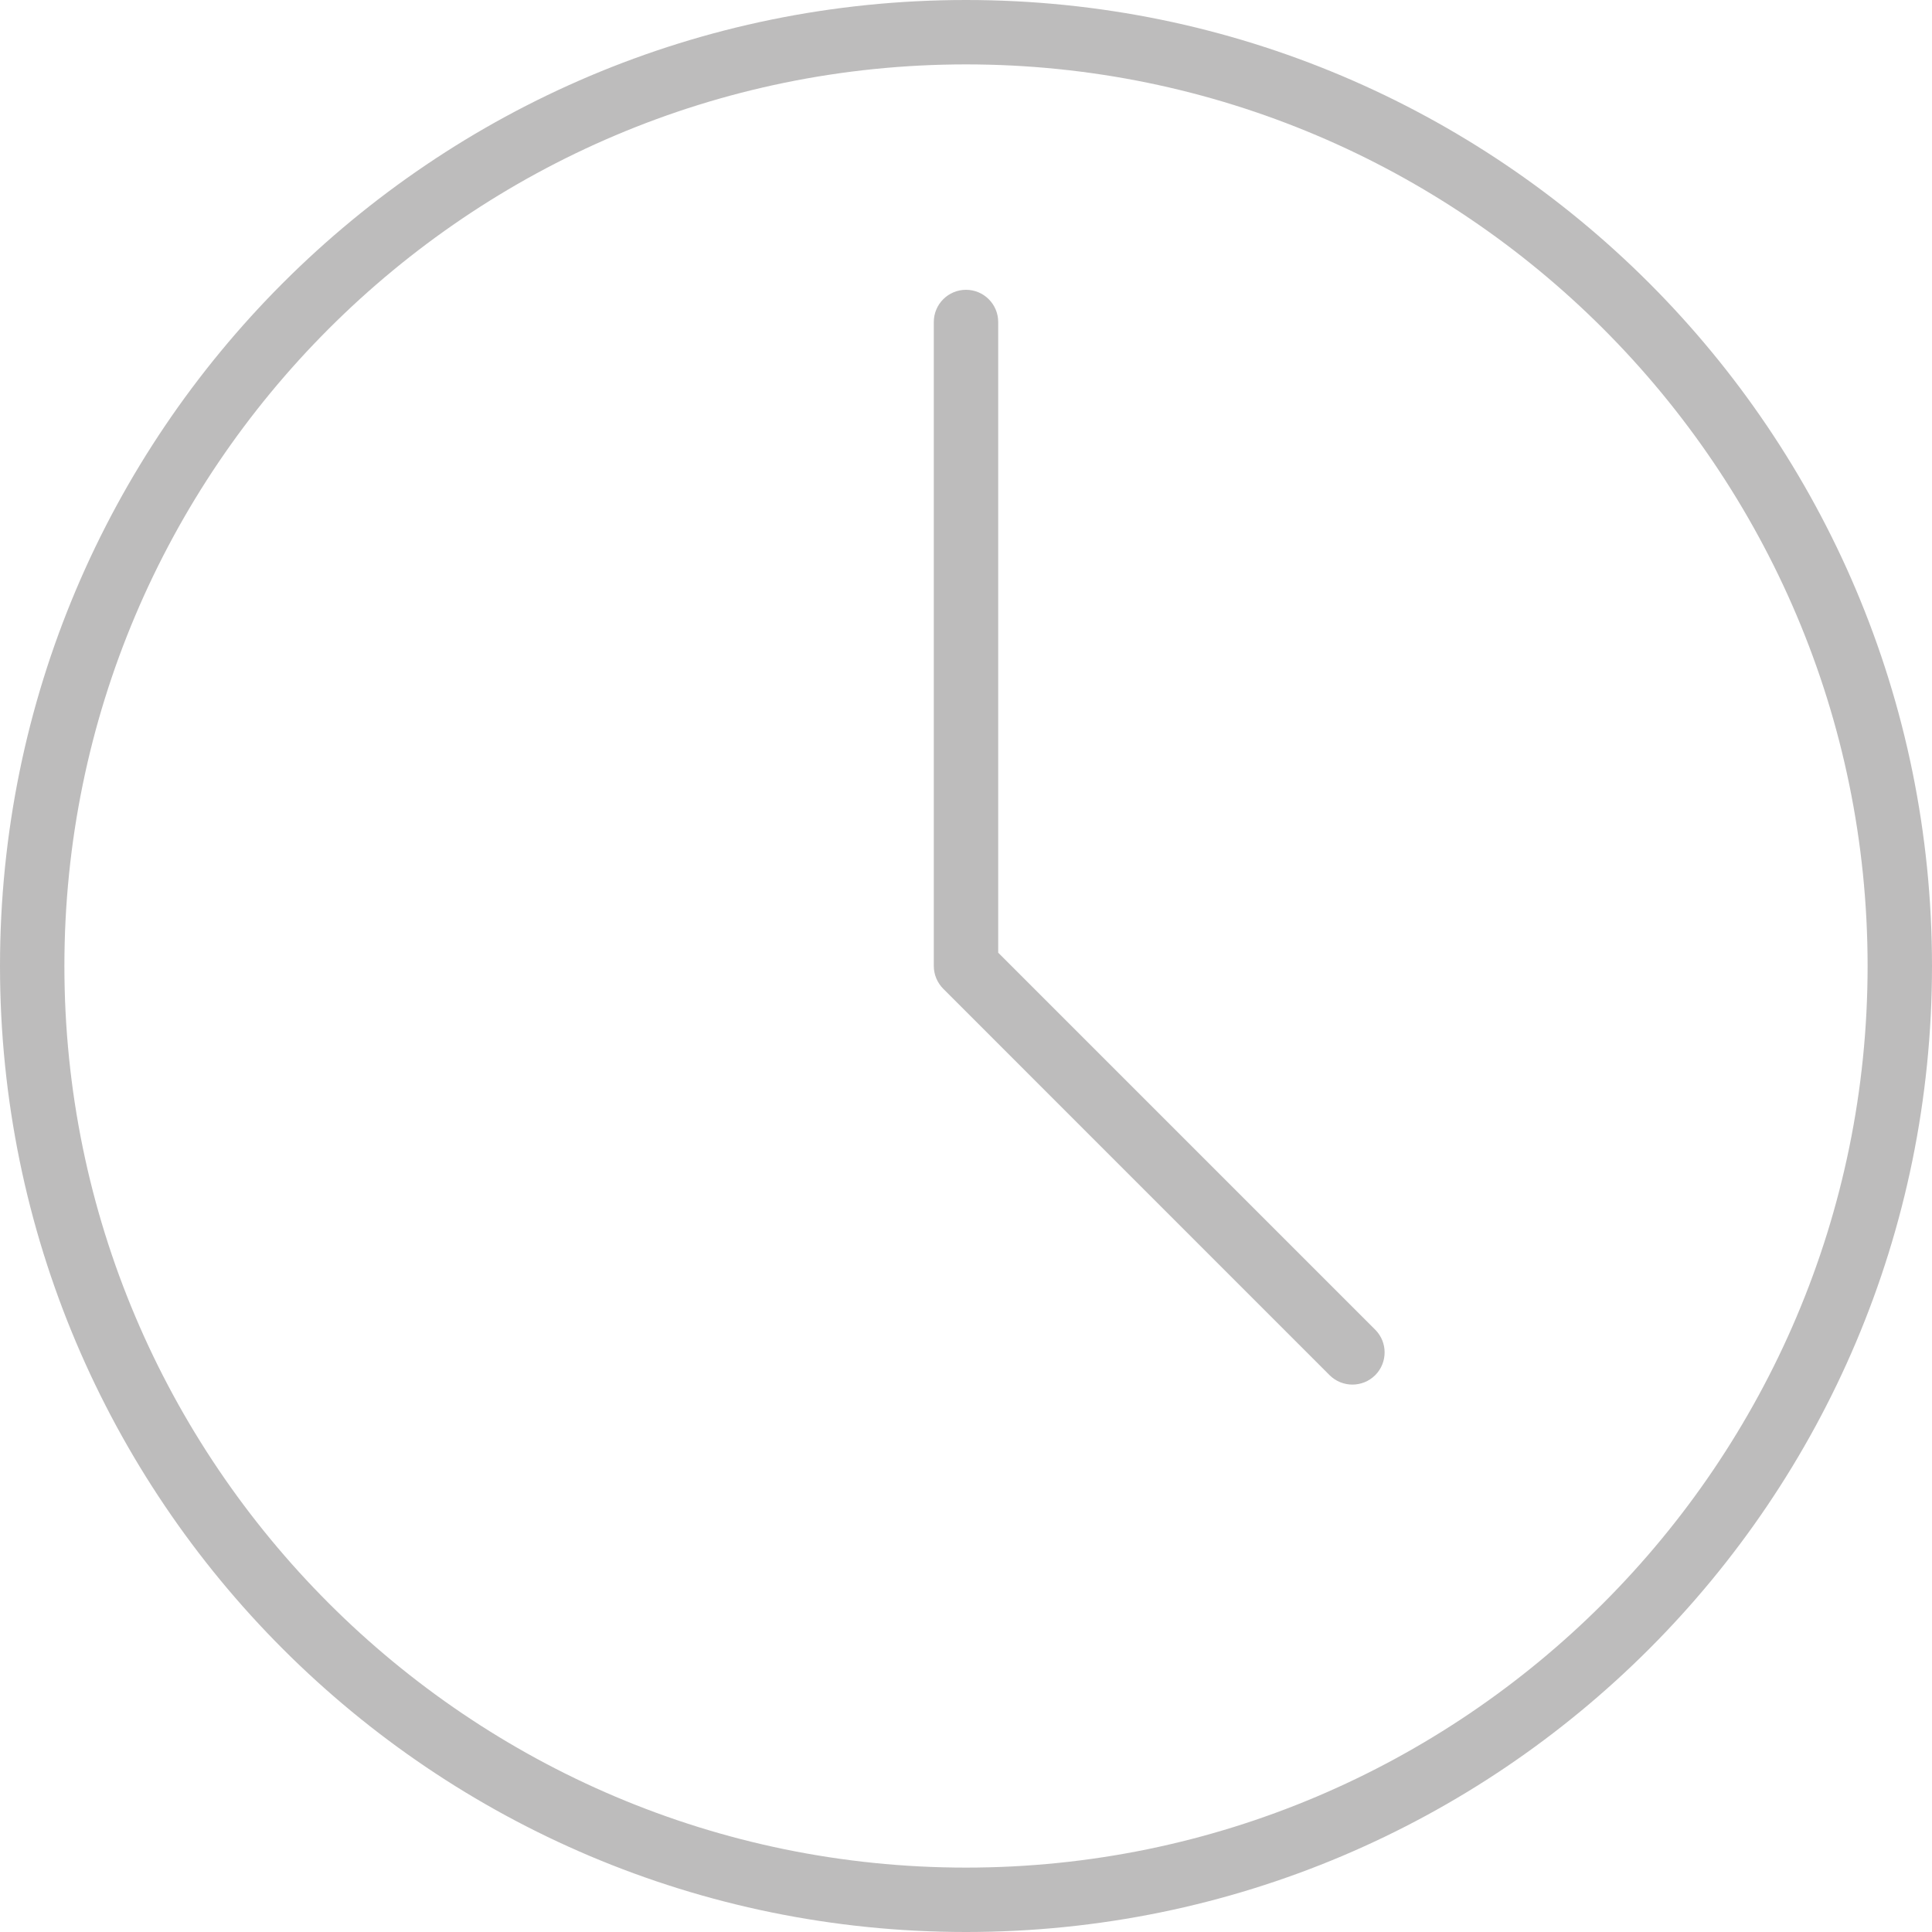 <?xml version="1.0" encoding="UTF-8"?>
<svg width="30px" height="30px" viewBox="0 0 30 30" version="1.1" xmlns="http://www.w3.org/2000/svg" xmlns:xlink="http://www.w3.org/1999/xlink">
    <!-- Generator: Sketch 40.3 (33839) - http://www.bohemiancoding.com/sketch -->
    <title>icon-backup</title>
    <desc>Created with Sketch.</desc>
    <defs></defs>
    <g id="Page-1" stroke="none" stroke-width="1" fill="none" fill-rule="evenodd" opacity="0.3">
        <g id="UI-Kit---Additional-Items" transform="translate(-354, -1054)" fill="#231F1F">
            <g id="icon-backup" transform="translate(354, 1054)">
                <path d="M15,29 C7.28,29 1,22.72 1,15 C1,7.28 7.28,1 15,1 C22.72,1 29,7.28 29,15 C29,22.72 22.72,29 15,29 M15,0 C6.716,0 0,6.716 0,15 C0,23.284 6.716,30 15,30 C23.284,30 30,23.284 30,15 C30,6.716 23.284,0 15,0" id="Fill-1"></path>
                <path d="M15.5,14.793 L15.5,5 C15.5,4.724 15.276,4.5 15,4.5 C14.724,4.5 14.5,4.724 14.5,5 L14.5,15 C14.5,15.065 14.513,15.13 14.538,15.191 C14.564,15.252 14.601,15.308 14.647,15.354 L20.646,21.354 C20.744,21.451 20.872,21.5 21,21.5 C21.128,21.5 21.256,21.451 21.354,21.354 C21.549,21.158 21.549,20.842 21.354,20.647 L15.5,14.793 Z" id="Fill-3"></path>
            </g>
        </g>
    </g>
</svg>